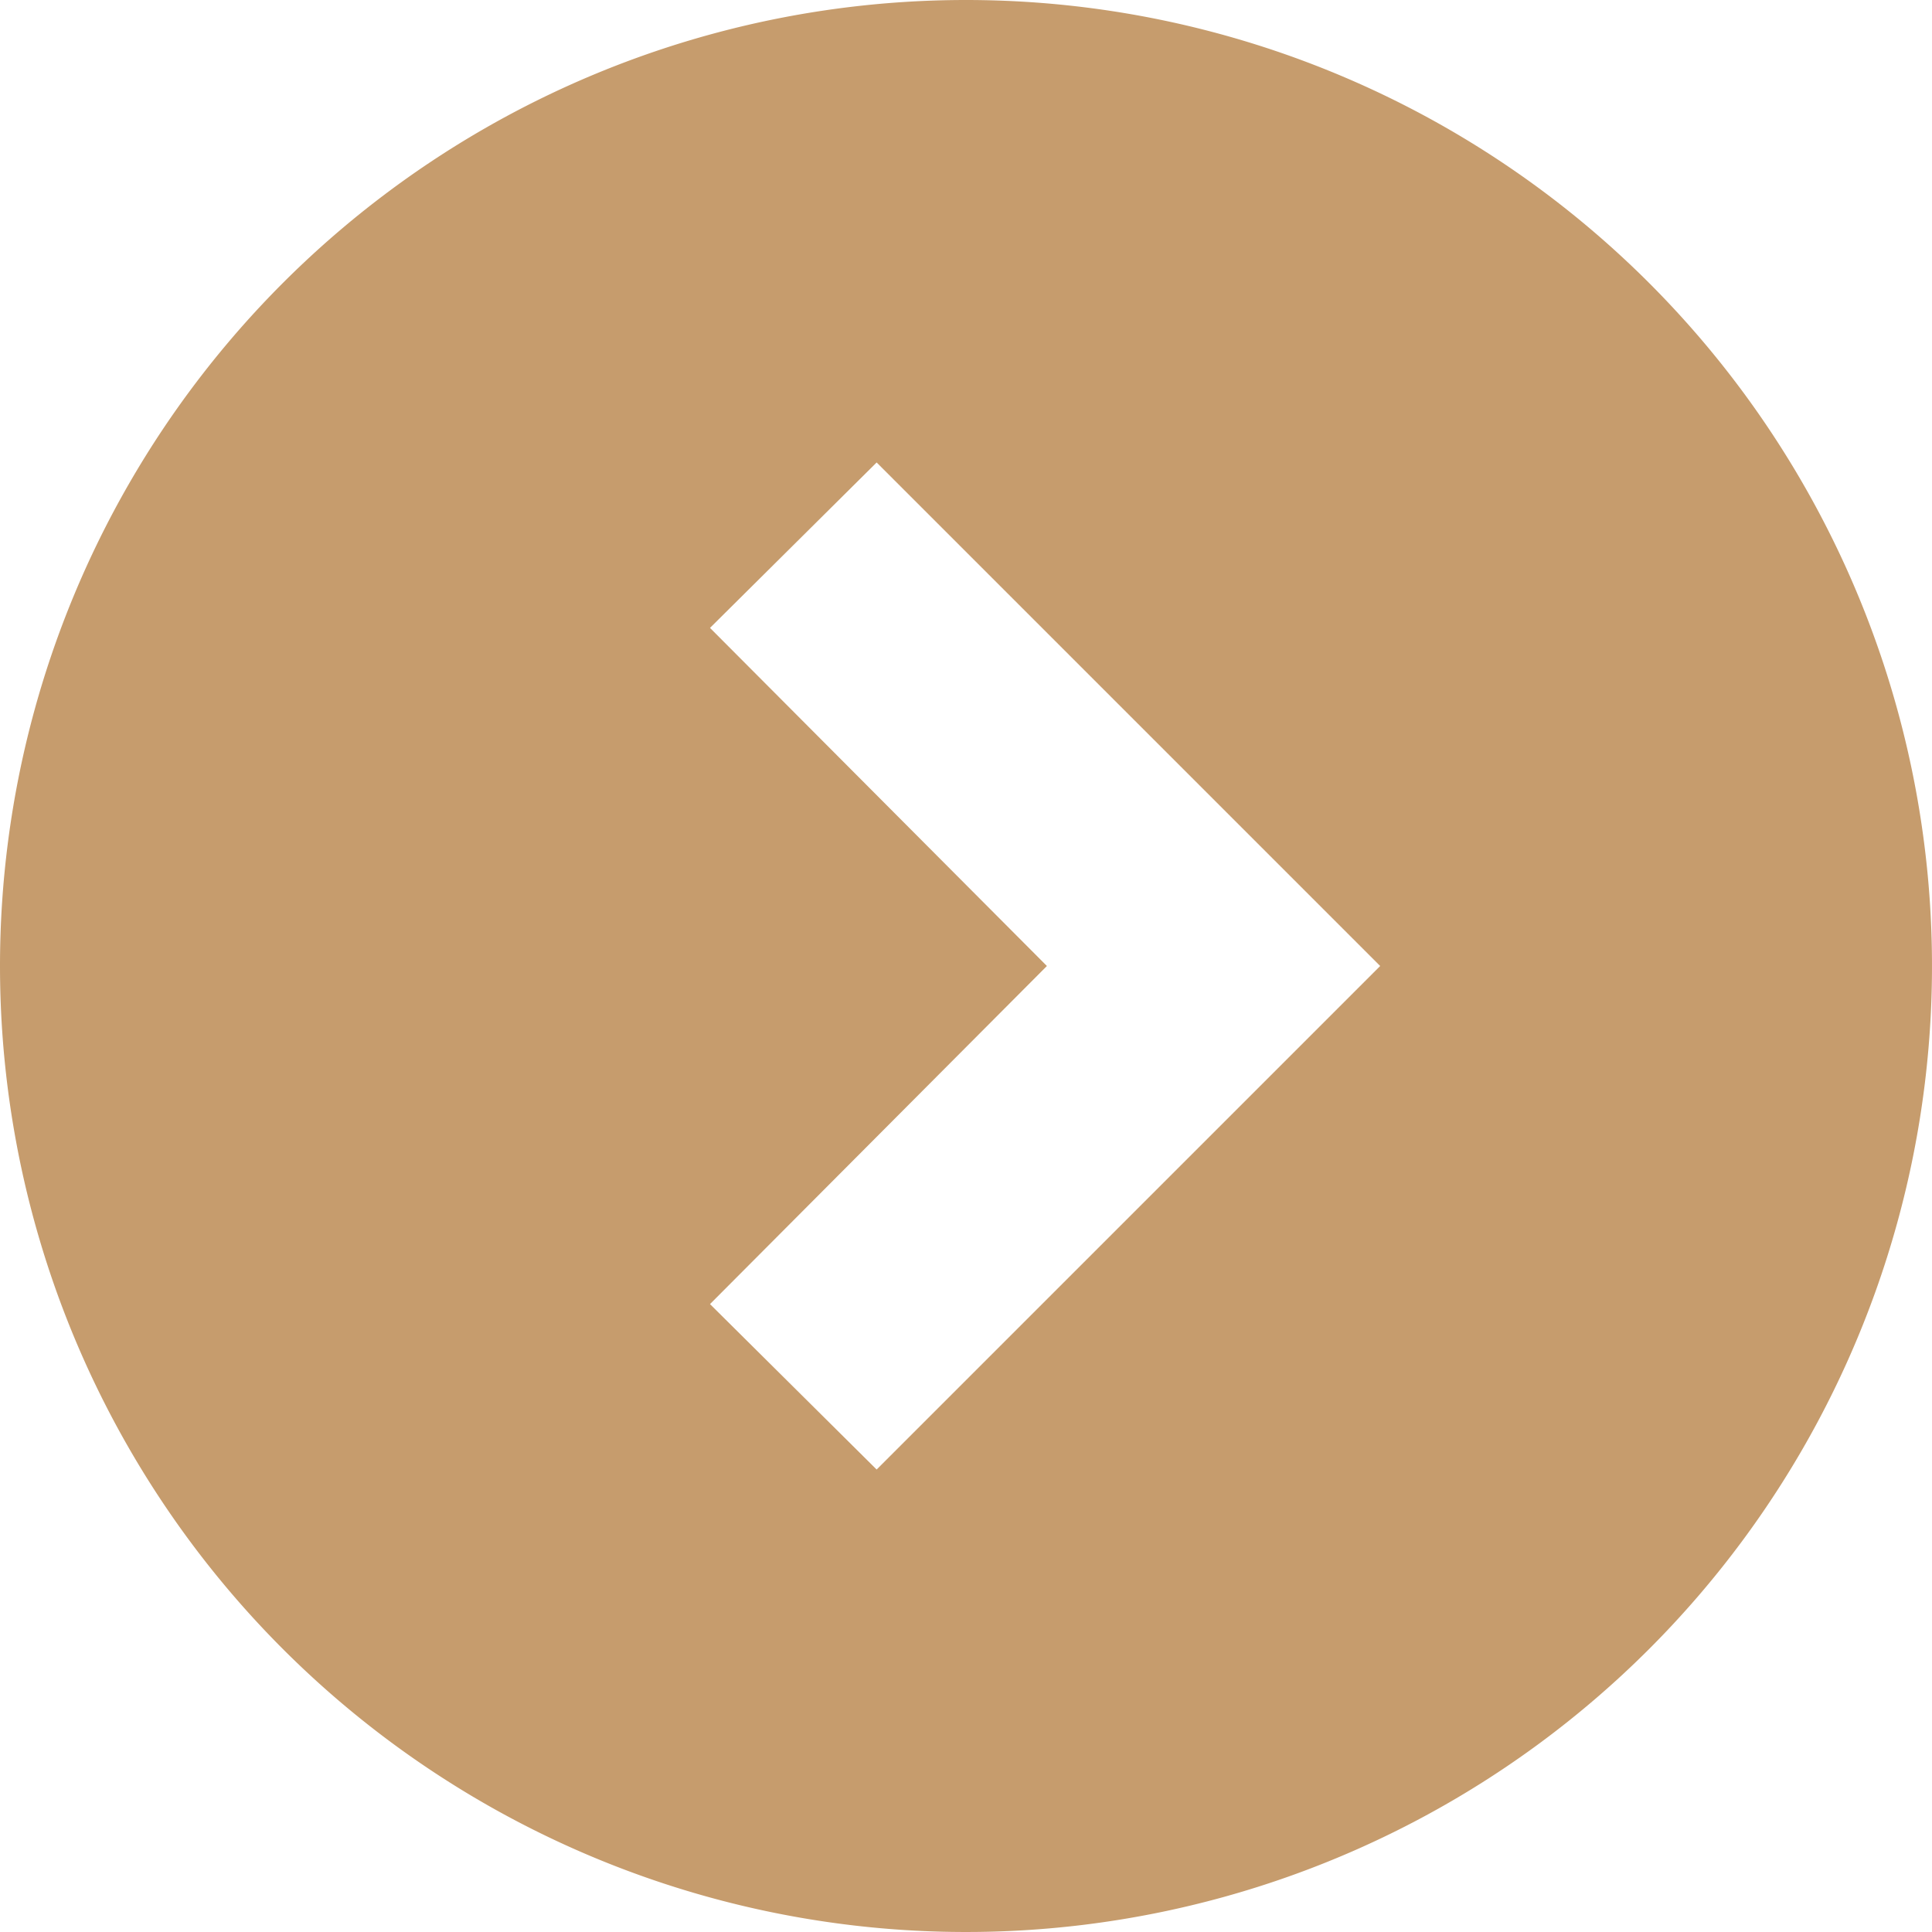<svg xmlns="http://www.w3.org/2000/svg" viewBox="0 0 16 16"><g data-name="レイヤー 2"><path d="M0 8a8 8 0 1 0 8-8 8 8 0 0 0-8 8zm11.43 0-4.17 4.17-1.38-1.37L8.67 8 5.88 5.2l1.38-1.37z" style="fill:#c69c6d" data-name="お知らせ・イベント詳細"/></g></svg>